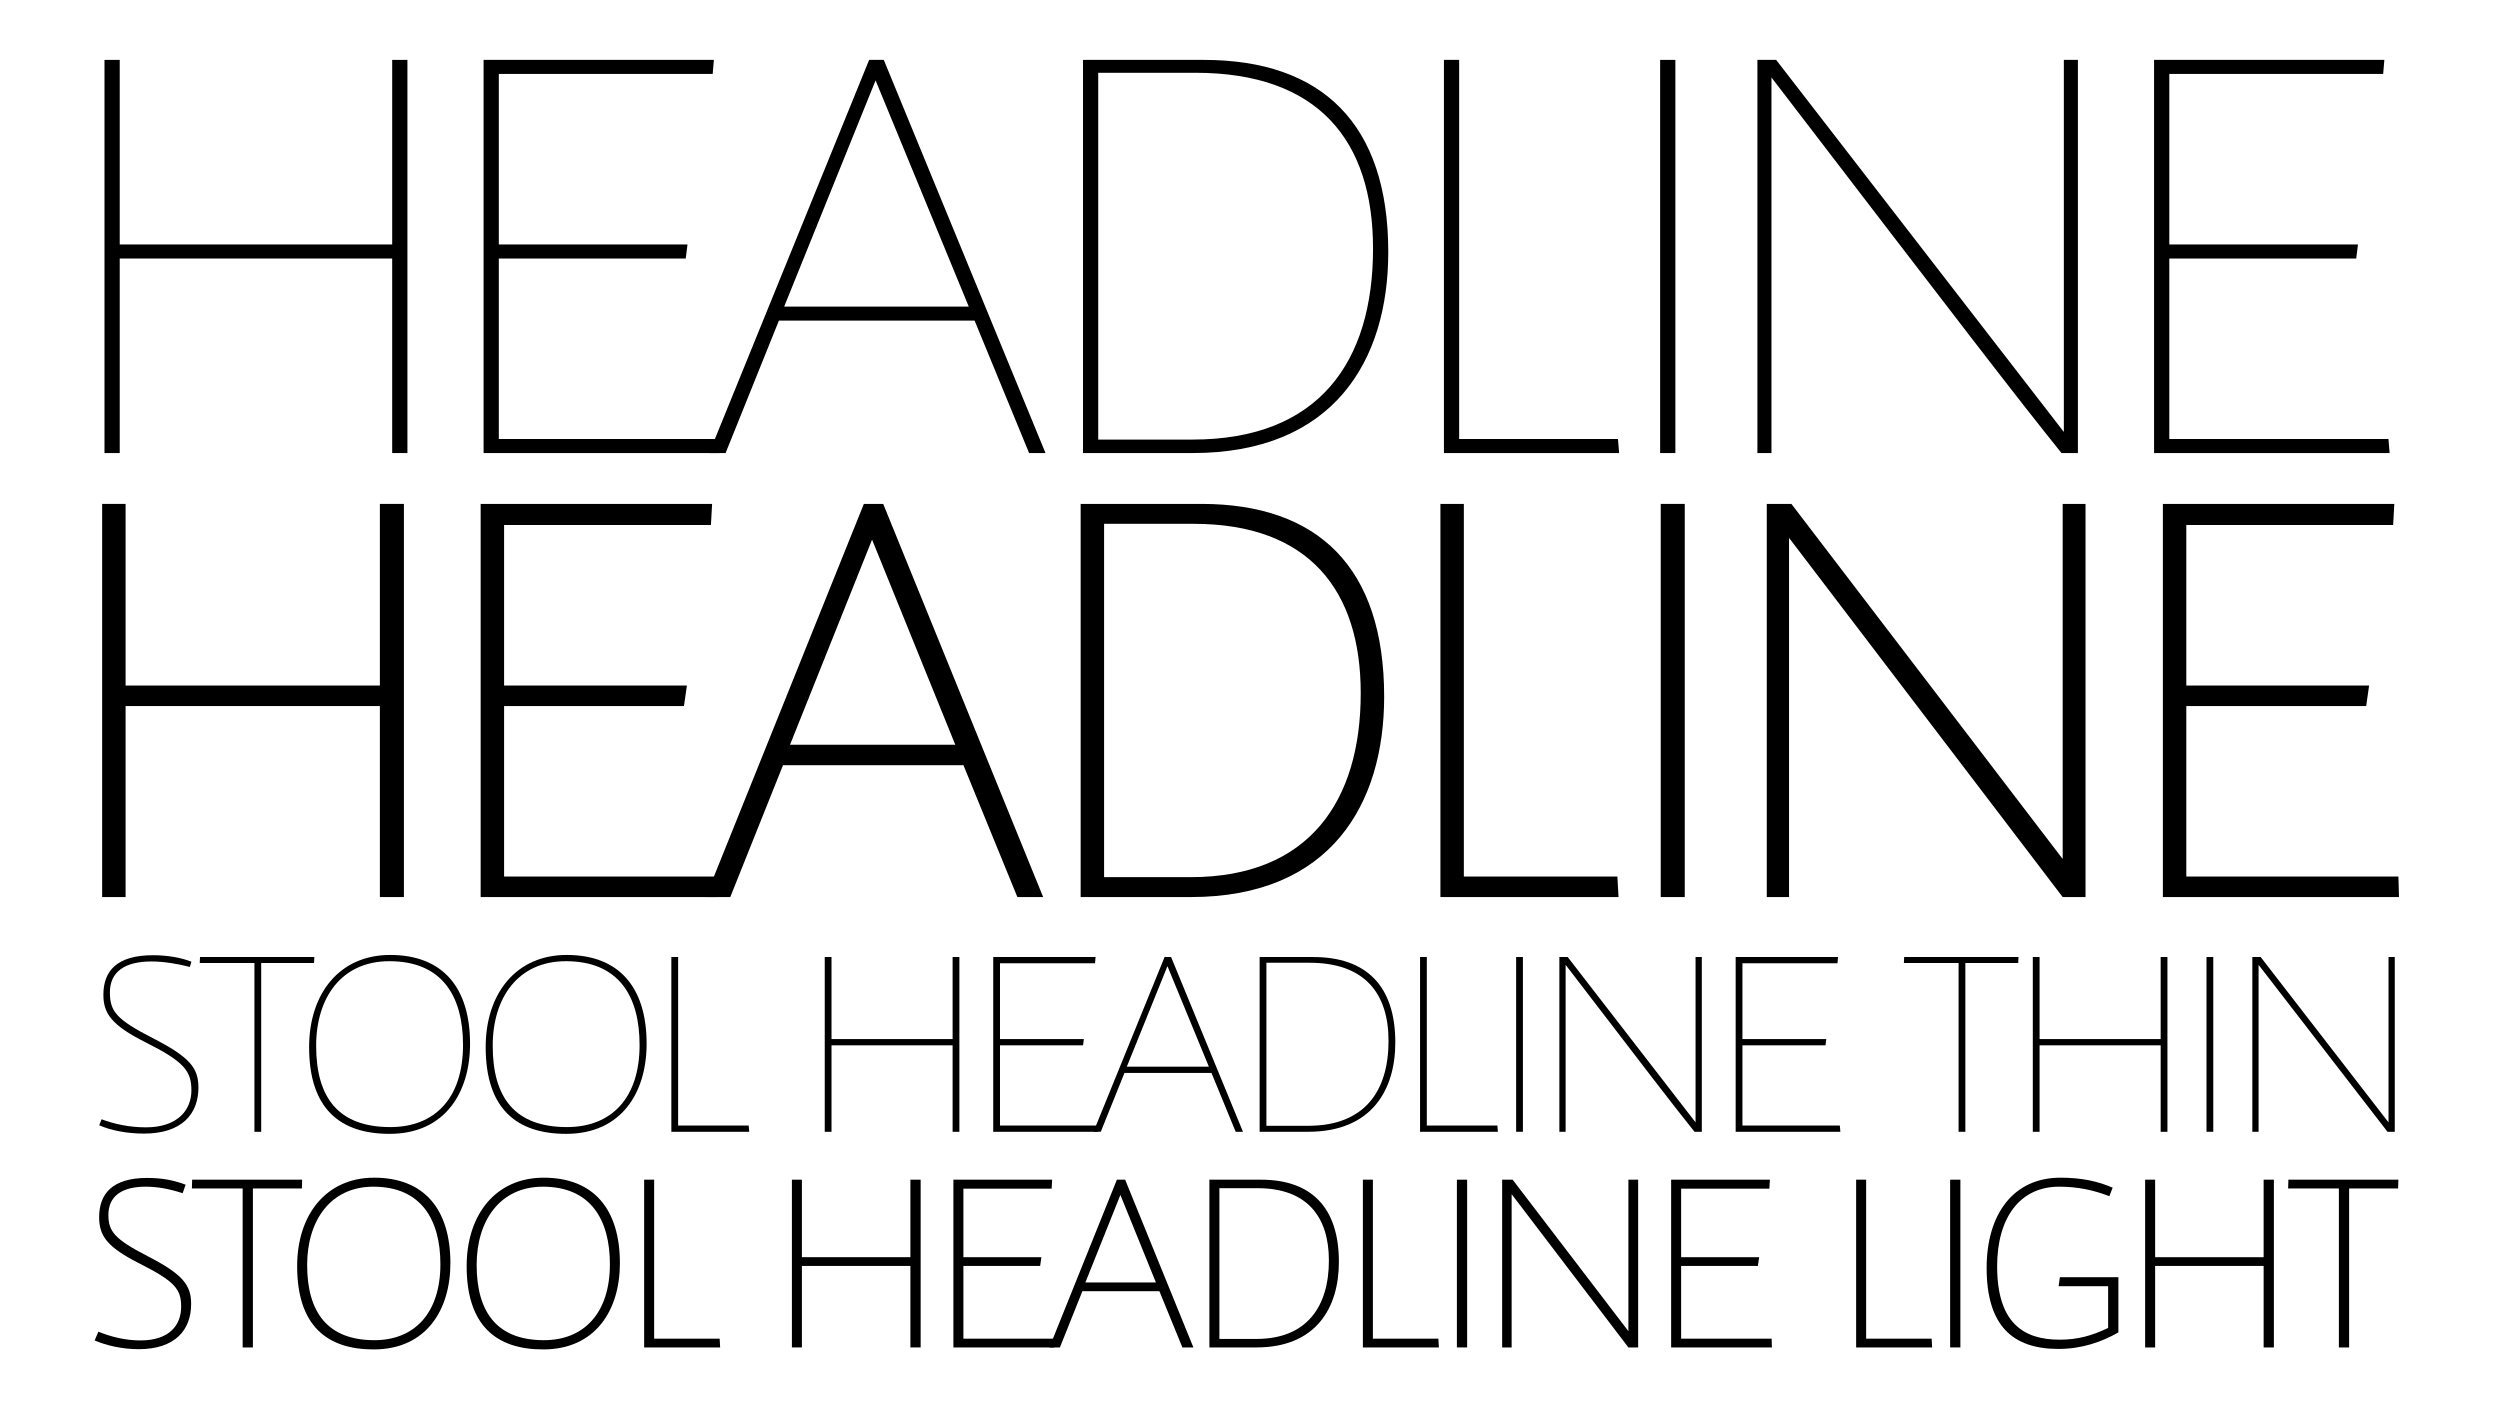 <?xml version="1.0" encoding="utf-8"?>
<!-- Generator: Adobe Illustrator 15.0.0, SVG Export Plug-In . SVG Version: 6.00 Build 0)  -->
<!DOCTYPE svg PUBLIC "-//W3C//DTD SVG 1.0//EN" "http://www.w3.org/TR/2001/REC-SVG-20010904/DTD/svg10.dtd">
<svg version="1.0" id="Layer_1" xmlns="http://www.w3.org/2000/svg" xmlns:xlink="http://www.w3.org/1999/xlink" x="0px" y="0px"
	 width="1920px" height="1080px" viewBox="0 0 1920 1080" enable-background="new 0 0 1920 1080" xml:space="preserve">
<g>
	<rect x="51" y="387" fill="none" width="1834" height="364"/>
	<path d="M291.748,688.945V542.246H96.45v146.699h-18V386.998h18v139.498h195.298V386.998h18.45v301.947H291.748z"/>
	<path d="M369.145,688.945V386.998h177.749l-0.9,16.199H387.145v123.299h140.398l-2.25,15.75H387.145v130.949h162.898l0.45,15.75
		H369.145z"/>
	<path d="M739.945,587.696H601.347l-40.5,101.249h-18.9l121.5-301.947h14.85l122.849,301.947h-19.8L739.945,587.696z
		 M606.746,571.946h126.899l-63.899-157.499L606.746,571.946z"/>
	<path d="M914.541,688.945h-84.599V386.998h92.699c89.999,0,140.398,49.049,140.398,148.048
		C1063.04,617.396,1022.091,688.945,914.541,688.945z M847.941,402.297v271.349h66.6c90.899,0,130.5-58.5,130.5-141.299
		c0-78.75-39.601-130.05-128.25-130.05H847.941z"/>
	<path d="M1106.241,688.945V386.998h18v286.197h117.899l0.899,15.75H1106.241z"/>
	<path d="M1293.888,688.945h-18.449V386.998h18.449V688.945z"/>
	<path d="M1584.136,688.945l-210.148-275.848v275.848h-17.1V386.998h18.899l208.349,272.697V386.998h17.55v301.947H1584.136z"/>
	<path d="M1661.081,688.945V386.998h177.749l-0.9,16.199h-158.849v123.299h140.398l-2.25,15.75h-138.148v130.949h162.898l0.45,15.75
		H1661.081z"/>
</g>
<g>
	<rect x="51" y="46" fill="none" width="1834" height="364"/>
	<path d="M301.198,347.945V198.546H91.95v149.399h-11.7V45.998h11.7v141.749h209.249V45.998h11.7v301.948H301.198z"/>
	<path d="M371.395,347.945V45.998h176.849l-0.9,10.8H383.095v130.949h144.898l-1.35,10.8H383.095v138.6h168.299l0.899,10.8H371.395z
		"/>
	<path d="M748.495,246.246H598.196l-40.949,101.699h-12.601l122.85-301.948h11.25l124.199,301.948h-12.601L748.495,246.246z
		 M602.246,235.446h141.749L672.446,61.747L602.246,235.446z"/>
	<path d="M915.892,347.945h-84.149V45.998h92.699c90.899,0,141.749,49.049,141.749,147.599
		C1066.19,276.846,1024.341,347.945,915.892,347.945z M843.442,55.897v281.698h72.449c96.749,0,138.599-59.4,138.599-146.699
		c0-82.799-41.85-134.999-136.349-134.999H843.442z"/>
	<path d="M1108.941,347.945V45.998h11.7v291.148h121.948l0.9,10.8H1108.941z"/>
	<path d="M1286.688,347.945h-11.699V45.998h11.699V347.945z"/>
	<path d="M1583.233,347.945c-35.1-43.649-75.149-95.85-222.748-288.448v288.448h-10.8V45.998h14.399l220.949,285.748V45.998h10.8
		v301.948H1583.233z"/>
	<path d="M1654.329,347.945V45.998h176.849l-0.9,10.8h-164.248v130.949h144.898l-1.35,10.8h-143.549v138.6h168.299l0.899,10.8
		H1654.329z"/>
</g>
<g>
	<rect x="72" y="735" fill="none" width="1834" height="191"/>
	<path d="M110.6,870.599c-13.4,0-26-2.601-34.4-6.4l1.8-4.6c9.6,3.6,21.2,6.199,34,6.199c25.2,0,35-13.999,35-28.399
		c0-15.199-6-22.199-35.399-36.999c-25.8-13-32.2-22-32.2-36.399c0-18.4,10.4-30.4,38.199-30.4c10.6,0,21.6,1.801,29.4,5l-1.2,4
		c-9.2-2.399-20.2-4.199-29.399-4.199c-21,0-32,8.199-32,23.799c0,14.4,5,20.801,32.799,35c28.399,14.6,35.2,22.8,35.2,38
		C152.399,855.799,139.399,870.599,110.6,870.599z"/>
	<path d="M241.2,739.6h-40.6v129.599h-5.2V739.6h-42l0.2-4.6H241.4L241.2,739.6z"/>
	<path d="M299.201,870.798c-37.799,0-61.799-18.999-61.799-66.599c0-41.199,23.399-70.799,62.199-70.799
		C340.201,733.4,361,758.6,361,801.6C361,839.198,341.601,870.798,299.201,870.798z M299.001,738.2
		c-36.599,0-56.199,27.8-56.199,64.999c0,40.199,17.4,62.399,57,62.399c33.999,0,55.799-22,55.799-62.999
		C355.601,765,339.601,738.2,299.001,738.2z"/>
	<path d="M434.801,870.798c-37.799,0-61.799-18.999-61.799-66.599c0-41.199,23.399-70.799,62.199-70.799
		c40.6,0,61.398,25.199,61.398,68.199C496.6,839.198,477.2,870.798,434.801,870.798z M434.601,738.2
		c-36.599,0-56.199,27.8-56.199,64.999c0,40.199,17.4,62.399,57,62.399c33.999,0,55.799-22,55.799-62.999
		C491.2,765,475.2,738.2,434.601,738.2z"/>
	<path d="M515.601,869.198V735h5.2v129.398h54.198l0.4,4.8H515.601z"/>
	<path d="M731.6,869.198v-66.399h-92.998v66.399h-5.2V735h5.2v63H731.6v-63h5.2v134.198H731.6z"/>
	<path d="M762.799,869.198V735h78.599l-0.4,4.801h-72.998V798h64.398l-0.6,4.799h-63.799v61.6h74.799l0.399,4.8H762.799z"/>
	<path d="M930.397,823.999h-66.799l-18.199,45.199h-5.601L894.398,735h5l55.199,134.198h-5.601L930.397,823.999z M865.398,819.199
		h62.999L896.599,742L865.398,819.199z"/>
	<path d="M1004.797,869.198h-37.399V735h41.199c40.399,0,62.999,21.8,62.999,65.6
		C1071.596,837.599,1052.996,869.198,1004.797,869.198z M972.598,739.4v125.198h32.199c42.999,0,61.599-26.4,61.599-65.199
		c0-36.8-18.6-59.999-60.599-59.999H972.598z"/>
	<path d="M1090.597,869.198V735h5.2v129.398h54.198l0.4,4.8H1090.597z"/>
	<path d="M1169.595,869.198h-5.199V735h5.199V869.198z"/>
	<path d="M1301.393,869.198c-15.6-19.399-33.399-42.599-98.998-128.198v128.198h-4.8V735h6.399l98.199,126.998V735h4.8v134.198
		H1301.393z"/>
	<path d="M1332.992,869.198V735h78.599l-0.4,4.801h-72.998V798h64.398l-0.6,4.799h-63.799v61.6h74.799l0.399,4.8H1332.992z"/>
	<path d="M1549.992,739.6h-40.6v129.599h-5.2V739.6h-41.999l0.2-4.6h87.799L1549.992,739.6z"/>
	<path d="M1659.392,869.198v-66.399h-92.998v66.399h-5.2V735h5.2v63h92.998v-63h5.2v134.198H1659.392z"/>
	<path d="M1699.791,869.198h-5.199V735h5.199V869.198z"/>
	<path d="M1833.589,869.198L1734.591,741v128.198h-4.8V735h6.399l98.199,126.998V735h4.8v134.198H1833.589z"/>
</g>
<g>
	<rect x="70" y="906" fill="none" width="1834" height="191"/>
	<path d="M83.248,933.069c0,12.672,4.8,18.624,30.144,31.681c26.88,13.824,33.409,22.08,33.409,36.672
		c0,20.16-12.48,34.752-40.32,34.752c-12.672,0-24.96-2.88-33.792-6.72l2.88-6.72c9.408,3.84,20.544,6.72,32.256,6.72
		c22.272,0,31.296-11.712,31.296-25.921c0-13.439-4.608-19.392-32.448-33.408c-24.576-12.479-30.528-21.119-30.528-35.328
		c0-17.855,9.984-30.144,36.864-30.144c11.52,0,20.352,1.728,29.568,5.185l-2.304,6.527c-10.752-3.456-19.584-4.992-28.416-4.992
		C93.232,911.373,83.248,918.861,83.248,933.069z"/>
	<path d="M231.858,912.717h-37.632v122.113h-7.872V912.717h-38.976l0.192-6.72h84.48L231.858,912.717z"/>
	<path d="M286.963,1036.366c-35.904,0-58.752-18.24-58.752-63.937c0-39.553,22.272-67.969,59.136-67.969
		c38.593,0,58.561,24.385,58.561,65.664C345.907,1006.029,327.283,1036.366,286.963,1036.366z M286.771,911.373
		c-33.025,0-50.881,26.112-50.881,60.097c0,36.864,16.128,57.792,51.648,57.792c30.72,0,50.688-20.735,50.688-58.368
		C338.228,936.717,323.443,911.373,286.771,911.373z"/>
	<path d="M417.138,1036.366c-35.904,0-58.753-18.24-58.753-63.937c0-39.553,22.272-67.969,59.137-67.969
		c38.593,0,58.561,24.385,58.561,65.664C476.082,1006.029,457.458,1036.366,417.138,1036.366z M416.945,911.373
		c-33.023,0-50.88,26.112-50.88,60.097c0,36.864,16.128,57.792,51.648,57.792c30.72,0,50.688-20.735,50.688-58.368
		C468.402,936.717,453.618,911.373,416.945,911.373z"/>
	<path d="M494.704,1034.83V905.997h7.68v122.113h50.305l0.384,6.72H494.704z"/>
	<path d="M699.186,1034.83v-62.592h-83.328v62.592h-7.681V905.997h7.681v59.521h83.328v-59.521h7.872v128.833H699.186z"/>
	<path d="M732.207,1034.83V905.997h75.84l-0.384,6.912h-67.776v52.608h59.904l-0.96,6.721h-58.944v55.872h69.505l0.191,6.72H732.207
		z"/>
	<path d="M890.416,991.63h-59.137l-17.28,43.2h-8.063l51.84-128.833h6.336l52.417,128.833h-8.448L890.416,991.63z M833.583,984.91
		h54.145l-27.264-67.201L833.583,984.91z"/>
	<path d="M964.91,1034.83h-36.097V905.997h39.553c38.4,0,59.904,20.929,59.904,63.169
		C1028.271,1004.302,1010.798,1034.83,964.91,1034.83z M936.494,912.525v115.776h28.416c38.784,0,55.68-24.96,55.68-60.288
		c0-33.6-16.896-55.488-54.72-55.488H936.494z"/>
	<path d="M1046.701,1034.83V905.997h7.68v122.113h50.305l0.384,6.72H1046.701z"/>
	<path d="M1126.764,1034.83h-7.872V905.997h7.872V1034.83z"/>
	<path d="M1250.604,1034.83l-89.665-117.697v117.697h-7.296V905.997h8.064l88.896,116.353V905.997h7.488v128.833H1250.604z"/>
	<path d="M1283.434,1034.83V905.997h75.84l-0.384,6.912h-67.776v52.608h59.904l-0.96,6.721h-58.944v55.872h69.505l0.191,6.72
		H1283.434z"/>
	<path d="M1425.513,1034.83V905.997h7.68v122.113h50.305l0.384,6.72H1425.513z"/>
	<path d="M1505.575,1034.83h-7.872V905.997h7.872V1034.83z"/>
	<path d="M1622.504,912.141l-2.496,6.529c-12.096-4.609-24-7.297-38.592-7.297c-30.528,0-47.617,24.385-47.617,61.057
		c0,43.393,19.969,56.448,48.001,56.448c13.632,0,24.384-2.88,37.248-9.024v-32.064h-38.017l0.96-6.911h44.929v42.432
		c-12.864,7.297-28.032,12.673-46.08,12.673c-35.328,0-55.104-18.049-55.104-62.209c0-41.088,20.352-69.312,56.641-69.312
		C1598.695,904.461,1610.983,907.149,1622.504,912.141z"/>
	<path d="M1738.472,1034.83v-62.592h-83.328v62.592h-7.681V905.997h7.681v59.521h83.328v-59.521h7.872v128.833H1738.472z"/>
	<path d="M1841.766,912.717h-37.633v122.113h-7.872V912.717h-38.977l0.192-6.72h84.48L1841.766,912.717z"/>
</g>
</svg>
